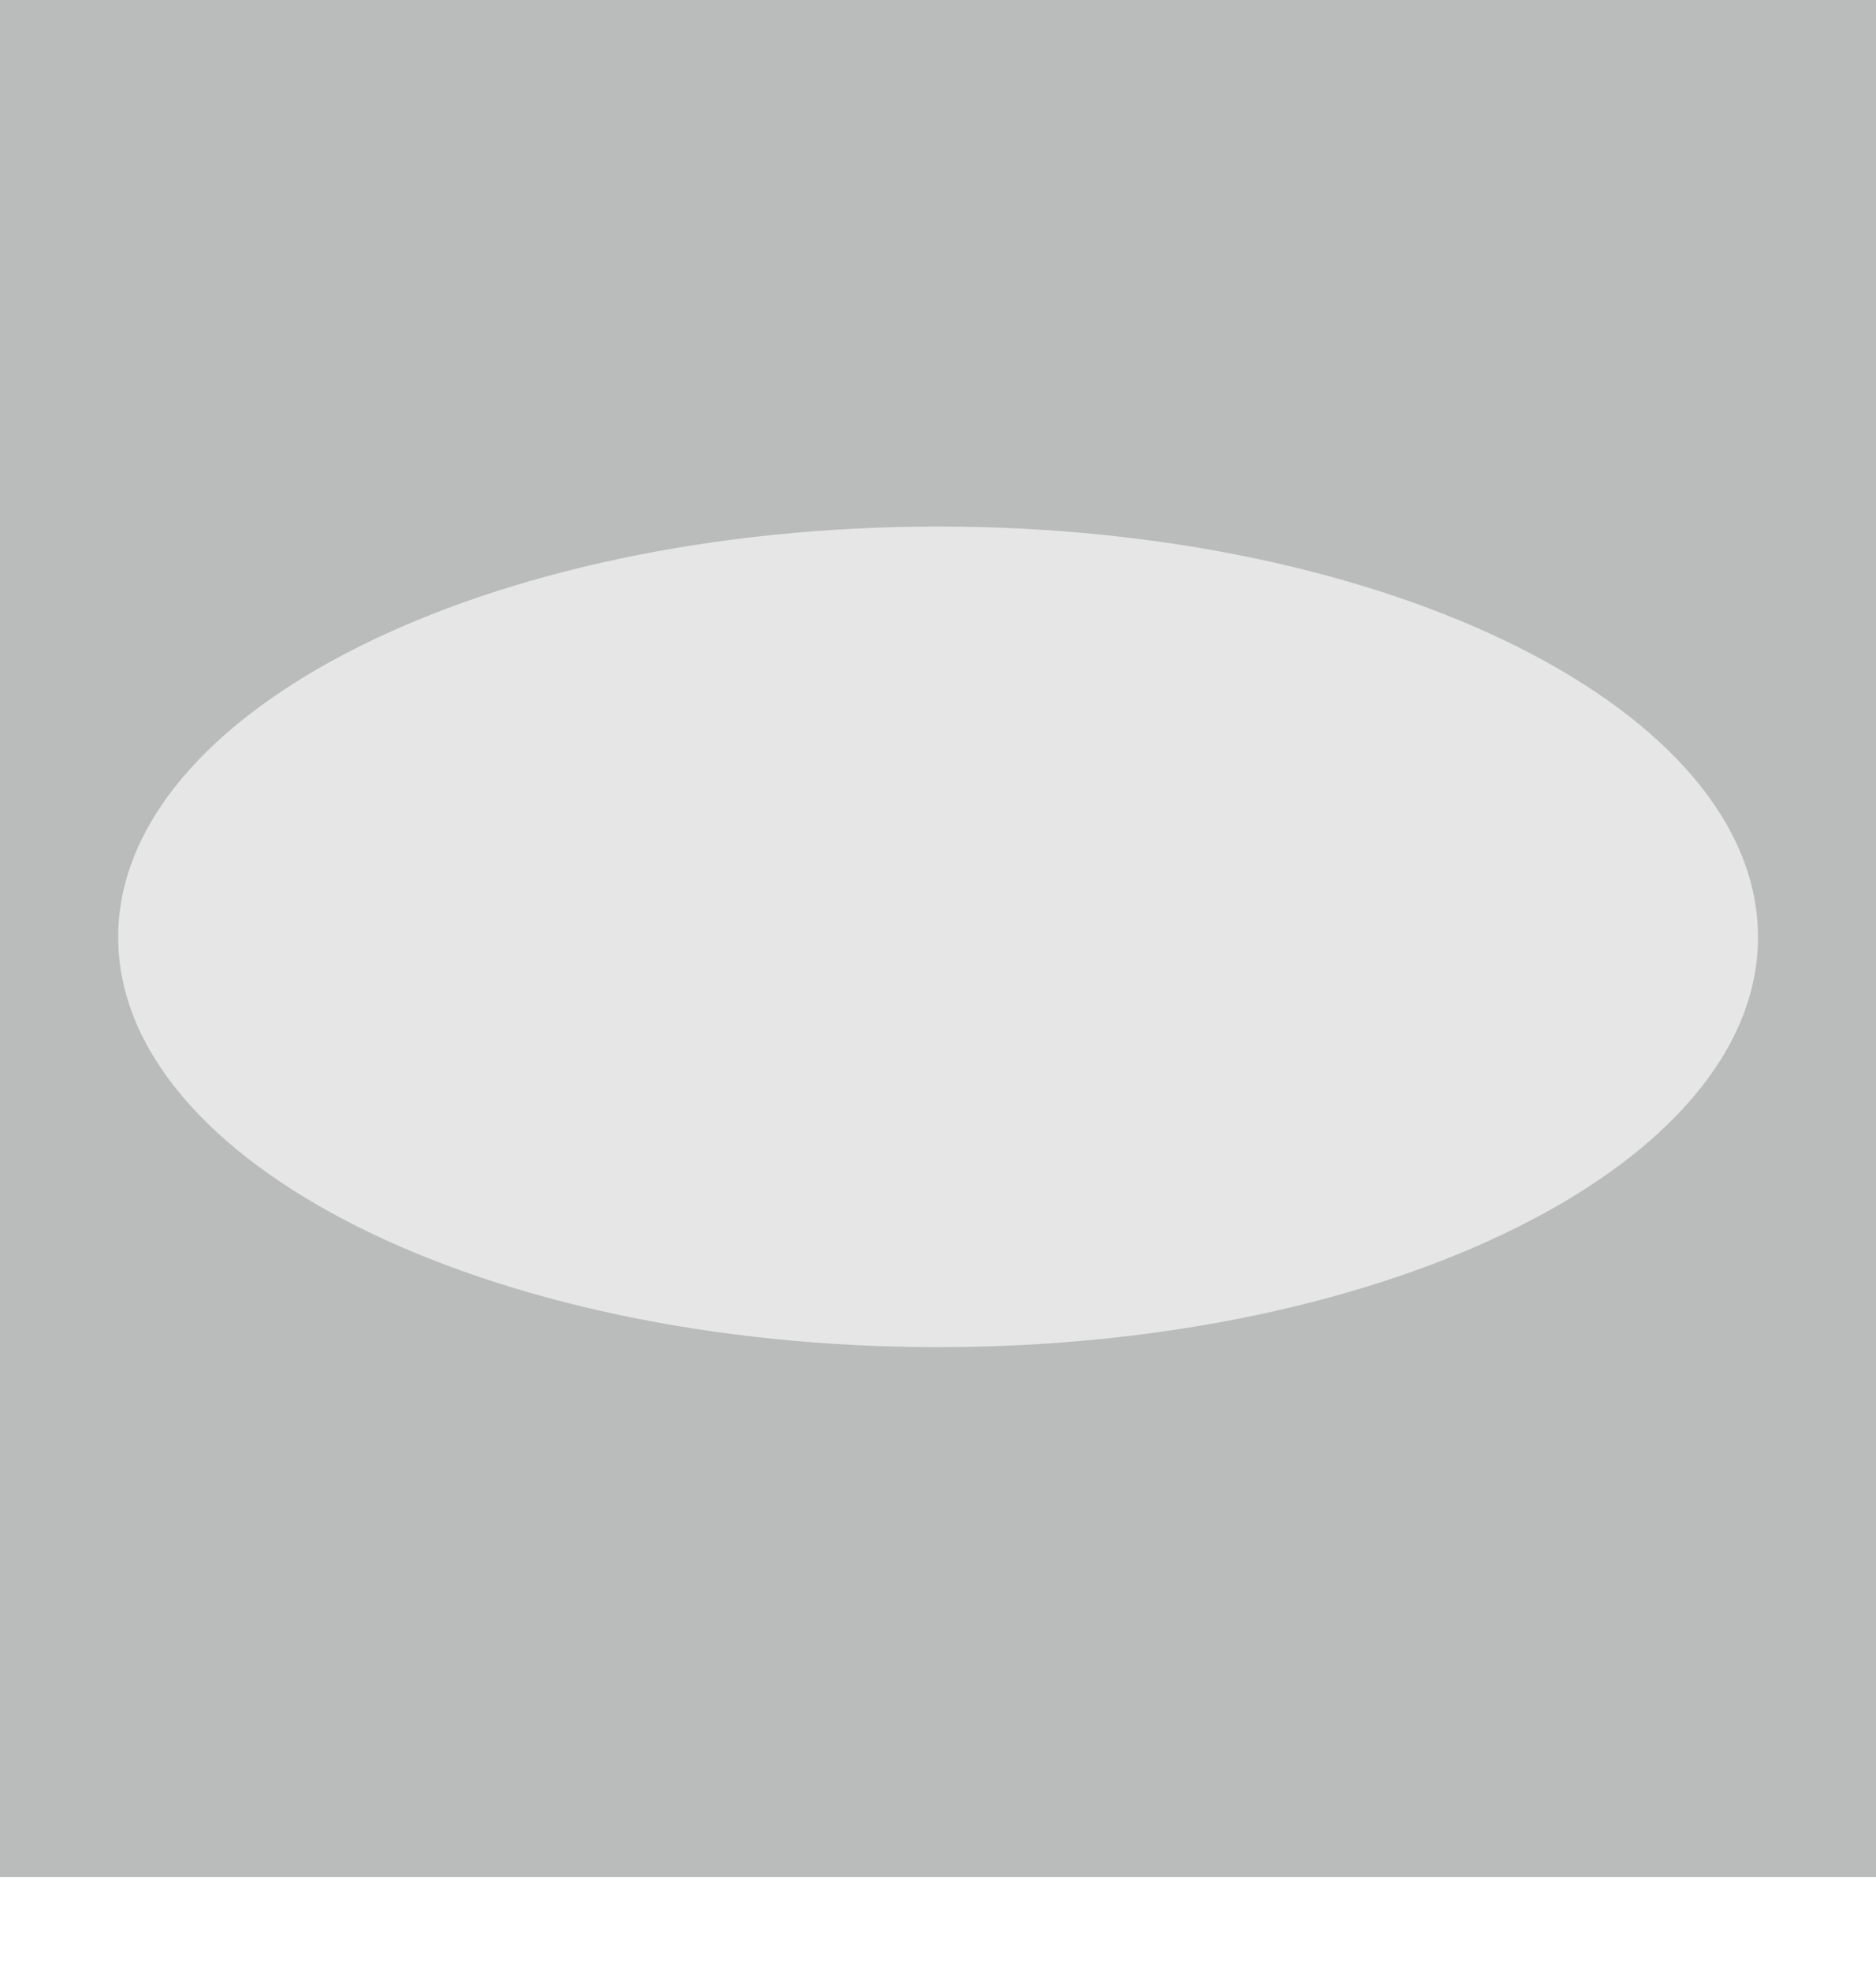 <?xml version="1.0" encoding="UTF-8" standalone="no"?><!DOCTYPE svg PUBLIC "-//W3C//DTD SVG 1.1//EN" "http://www.w3.org/Graphics/SVG/1.1/DTD/svg11.dtd"><svg width="20px" height="21px" version="1.1" xmlns="http://www.w3.org/2000/svg" xmlns:xlink="http://www.w3.org/1999/xlink" xml:space="preserve" xmlns:serif="http://www.serif.com/" style="fill-rule:evenodd;clip-rule:evenodd;stroke-linejoin:round;stroke-miterlimit:1.414;"><g><rect x="0" y="0" width="20" height="20" style="fill:rgb(186,187,187);"/><path d="M10.001,14.353c4.827,0 8.741,-1.957 8.741,-4.368c0,-2.412 -3.914,-4.375 -8.741,-4.375c-4.827,0 -8.741,1.963 -8.741,4.375c0,2.411 3.914,4.368 8.741,4.368" style="fill:rgb(230,230,230);fill-rule:nonzero;"/></g></svg>